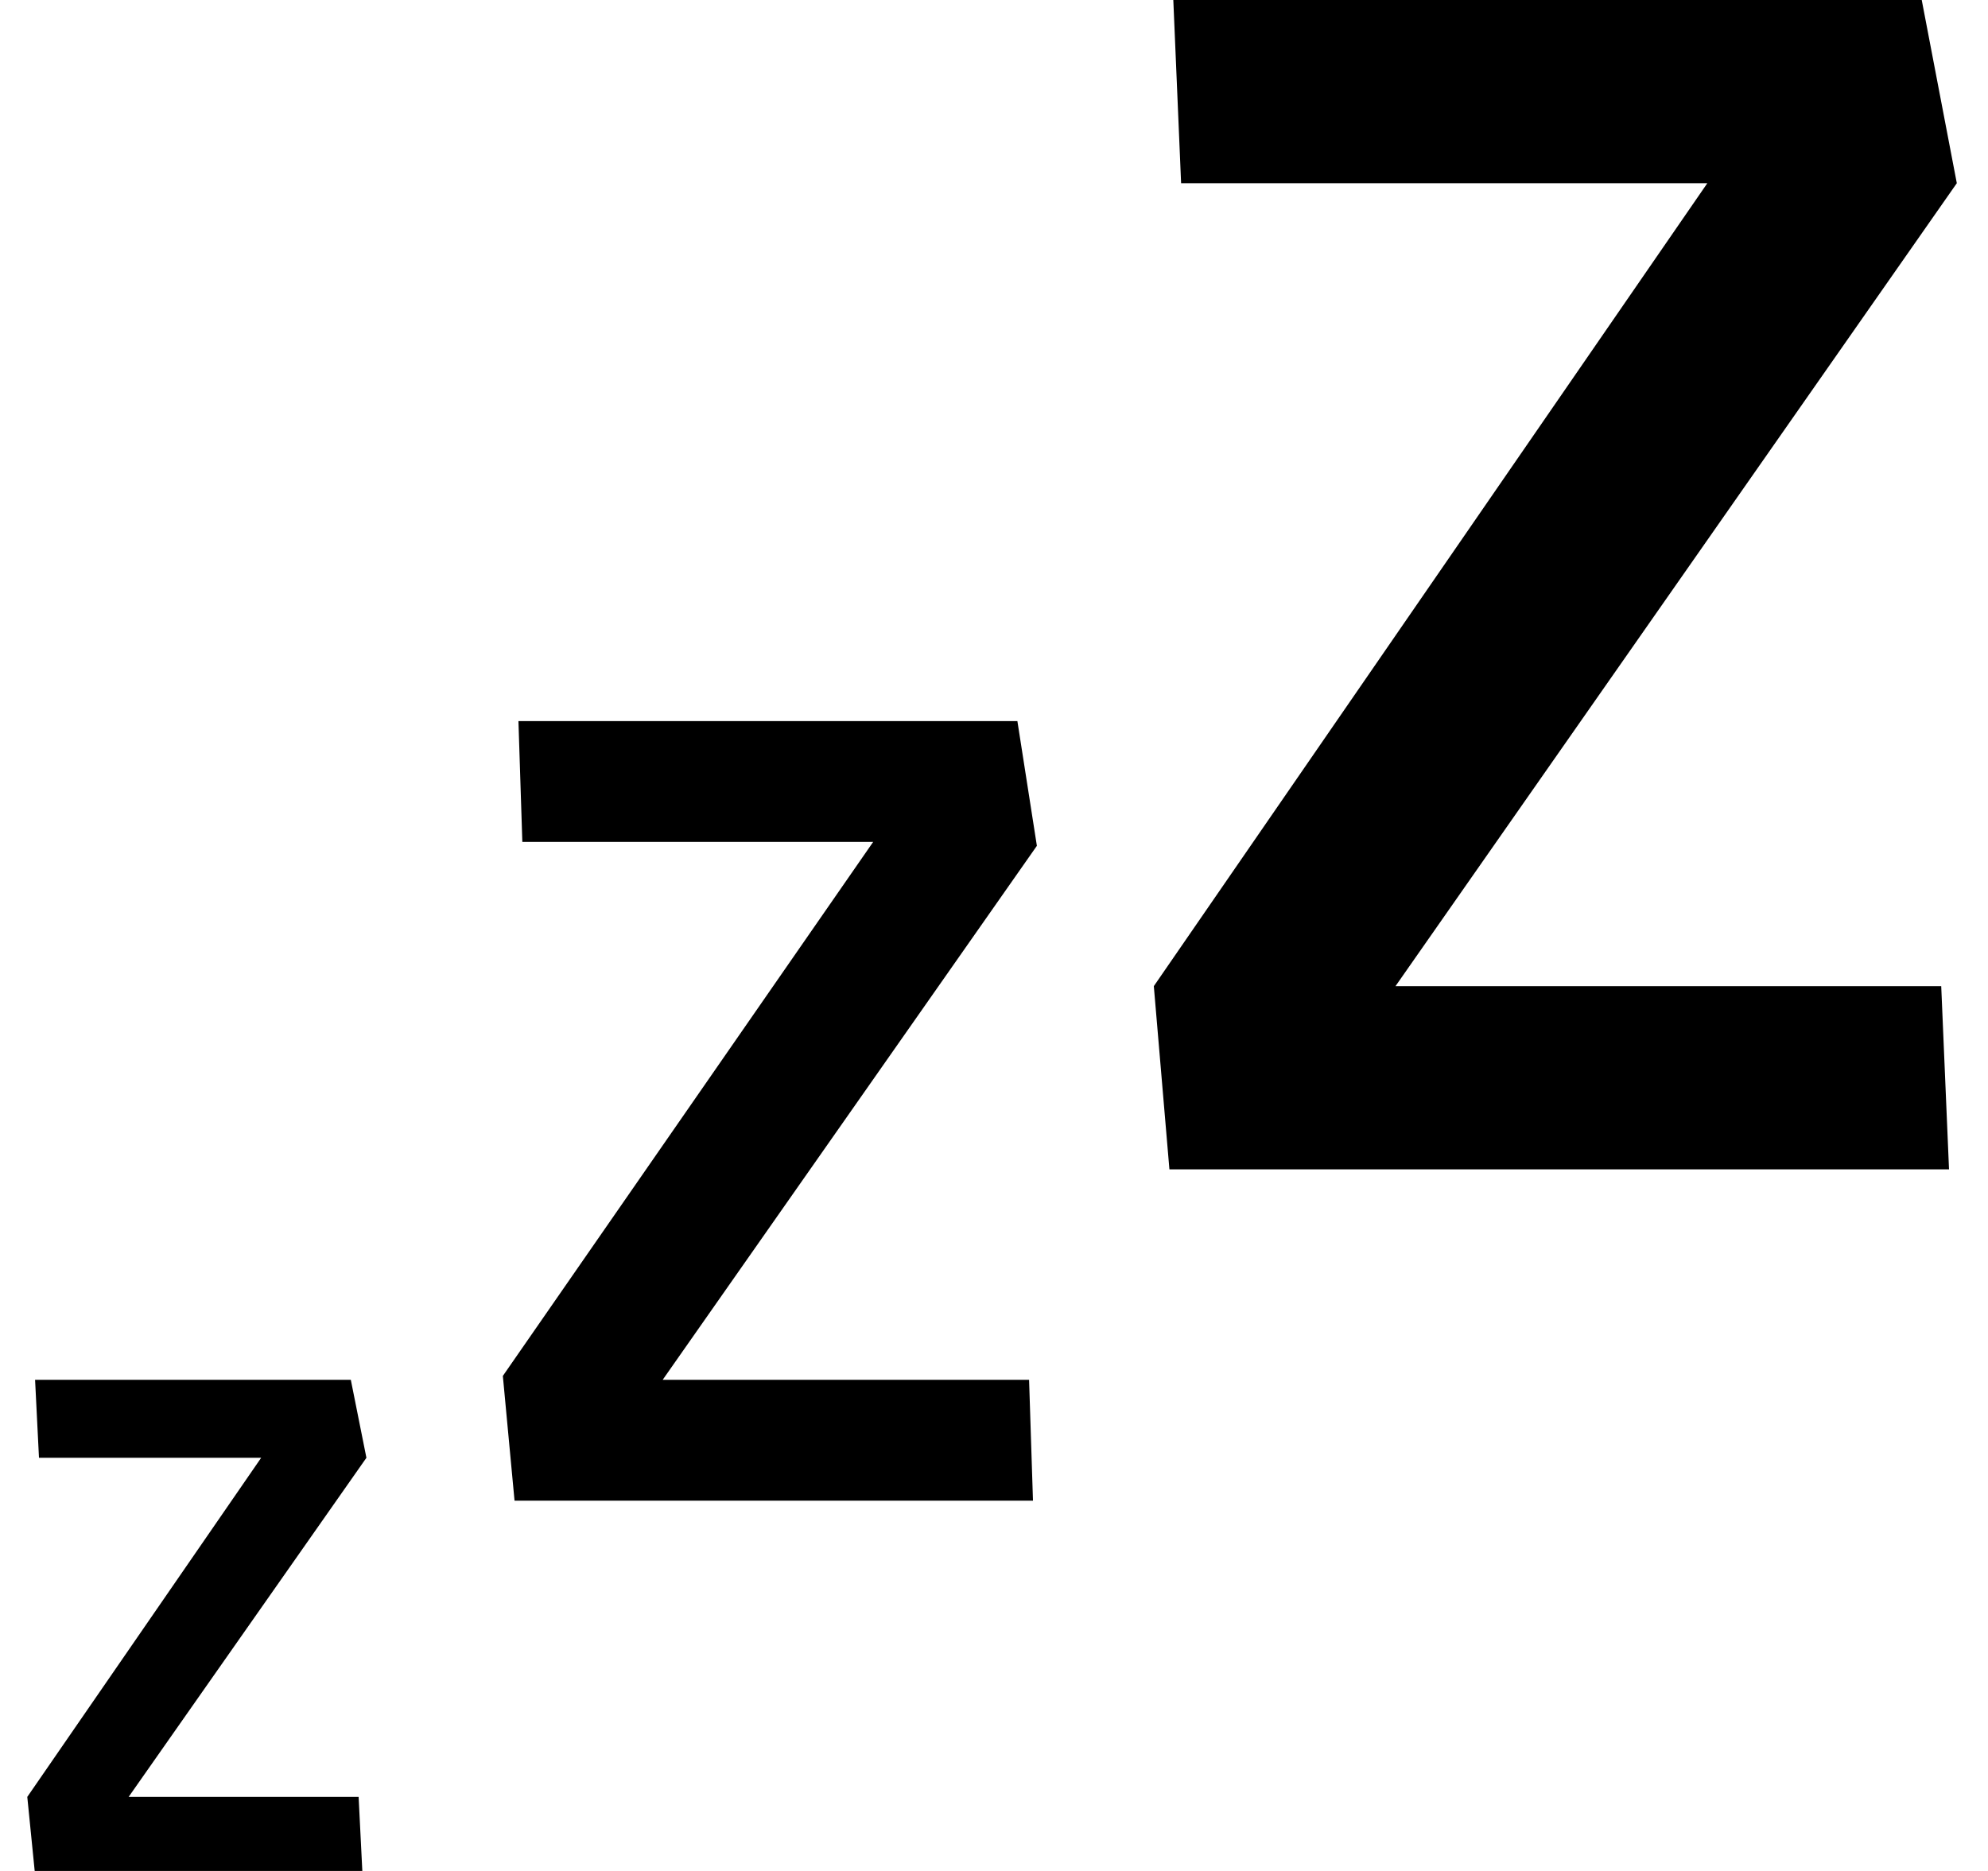 <svg xmlns="http://www.w3.org/2000/svg" x="0px" y="0px" viewBox="0 0 51 48"><path d="M49.8 25.3L50 30H30l-.4-4.7L43.8 4.7H30.3L30.1 0h19.2l.9 4.7-14.4 20.6h14zm-23.7-6.8H13.3l.1 3.1h9l-9.5 13.7.3 3.2h13.3l-.1-3.1H17l9.6-13.7-.5-3.2zM9 35.4H.9l.1 2h5.7l-6 8.7.2 2h8.4l-.1-2H3.3l6.1-8.7-.4-2z"/></svg>
